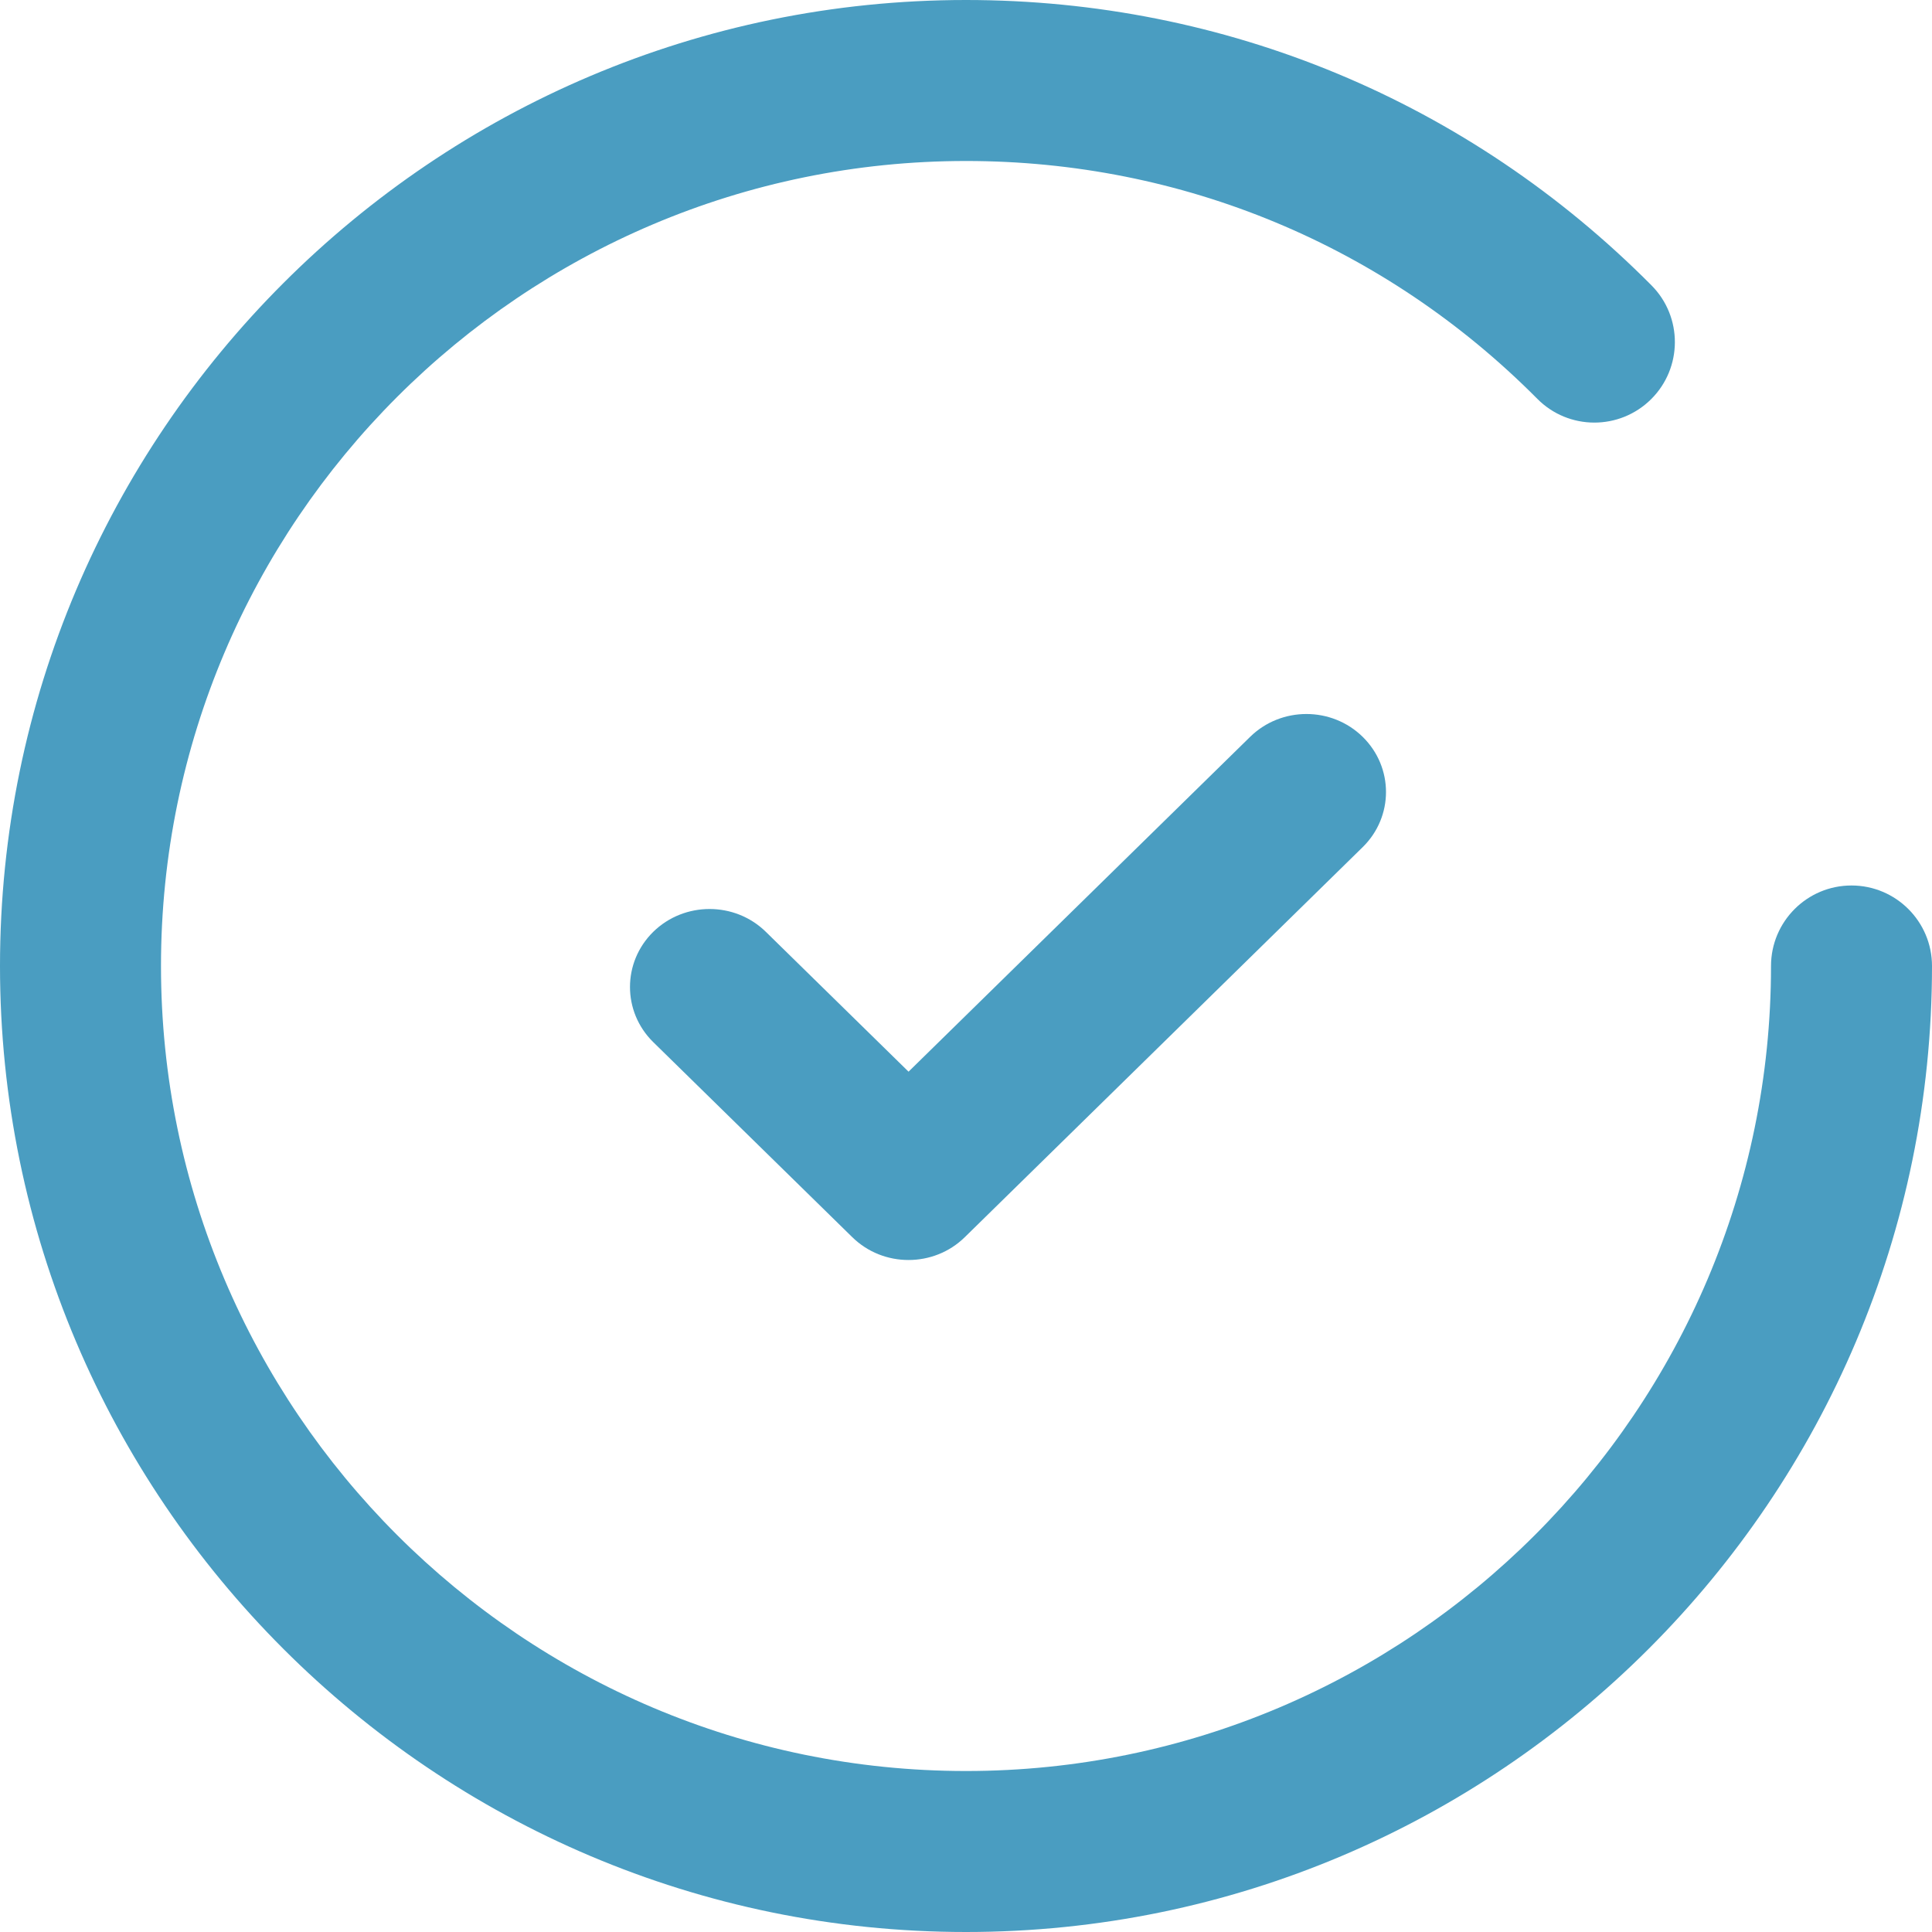 <svg xmlns="http://www.w3.org/2000/svg" width="46" height="46" viewBox="0 0 46 46">
    <g fill="#4A9DC1">
        <path d="M32.445 17.544c-.739-.725-1.94-.725-2.68 0l-8.133 7.972-3.398-3.33c-.739-.724-1.94-.724-2.68 0-.739.726-.739 1.902 0 2.627l4.738 4.643c.37.363.854.544 1.34.544.485 0 .97-.181 1.34-.544l9.473-9.286c.74-.725.74-1.9 0-2.626z"/>
        <path d="M44.083 21.083c-1.058 0-1.916.859-1.916 1.917 0 10.569-8.599 19.167-19.167 19.167-10.569 0-19.167-8.599-19.167-19.167C3.833 12.431 12.431 3.833 23 3.833c5.145 0 9.975 2.01 13.602 5.662.744.752 1.958.756 2.71.01.751-.746.755-1.96.01-2.71C34.97 2.413 29.173 0 23 0 10.317 0 0 10.317 0 23s10.317 23 23 23 23-10.317 23-23c0-1.058-.859-1.917-1.917-1.917z"/>
    </g>
</svg>
